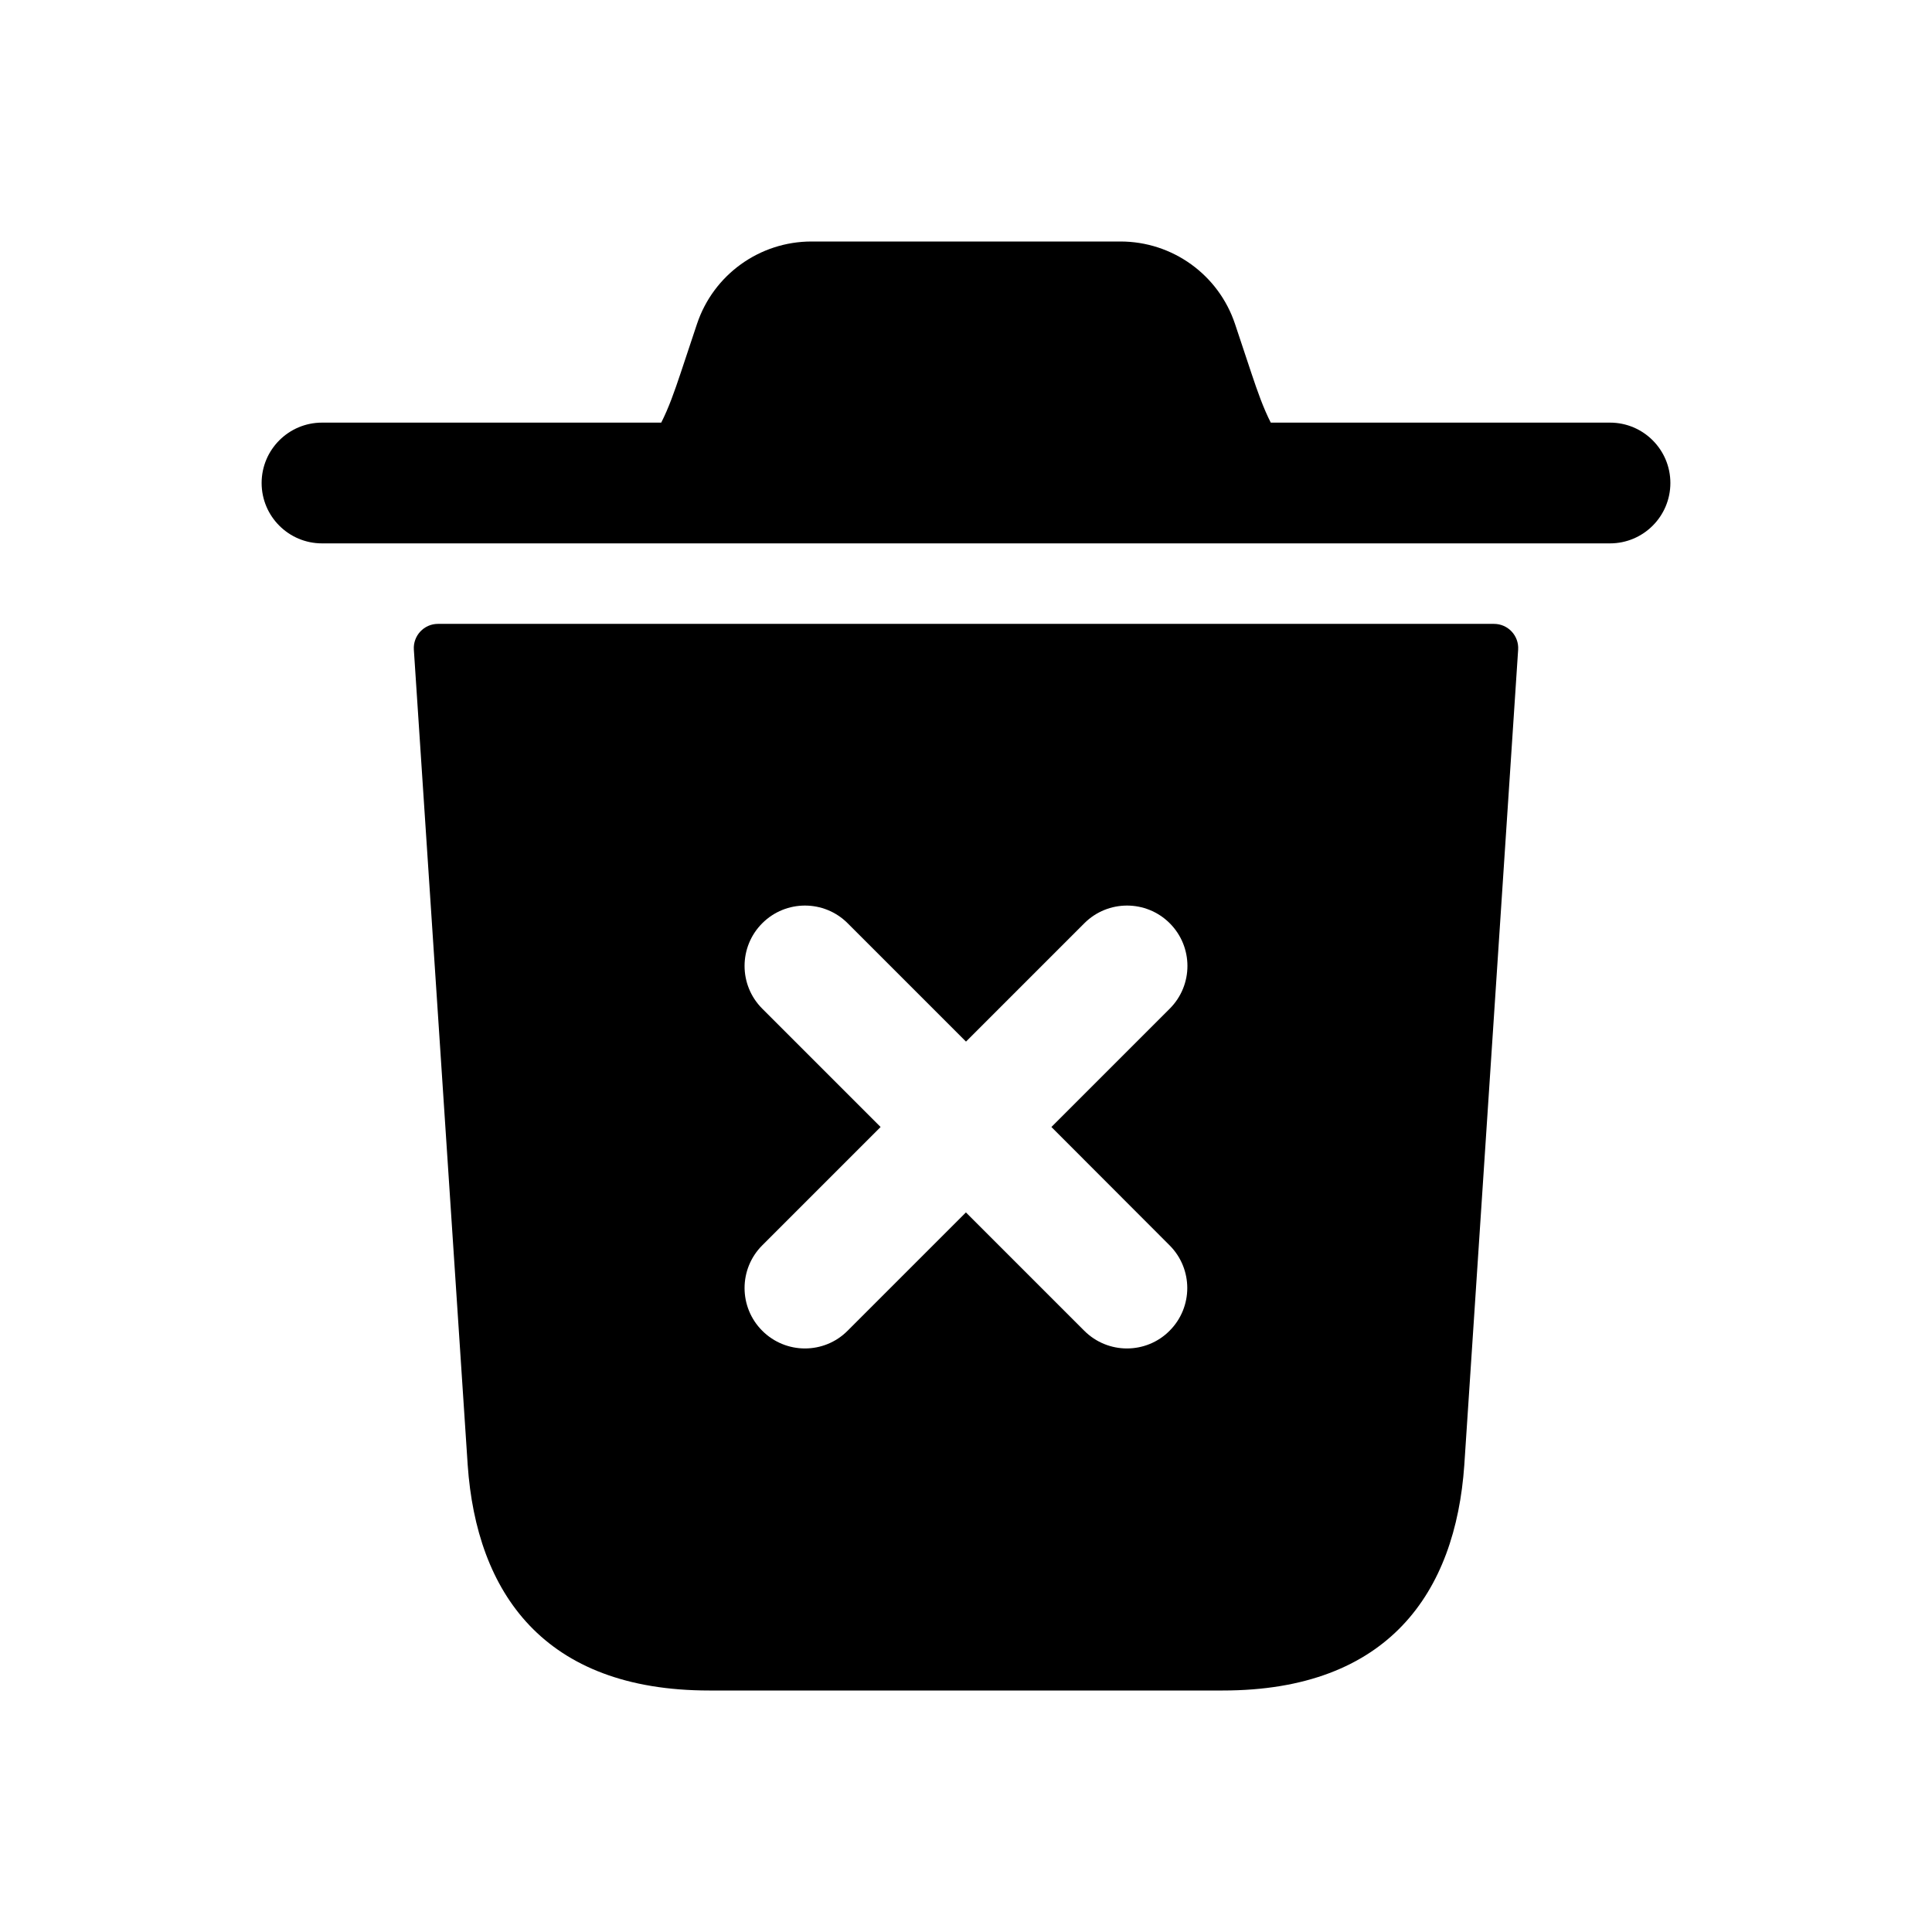 <svg width="24" height="24" viewBox="0 0 24 24" fill="none" xmlns="http://www.w3.org/2000/svg">
<path d="M20.75 6C20.75 6.414 20.414 6.75 20 6.75H4C3.586 6.75 3.25 6.414 3.25 6C3.25 5.586 3.586 5.25 4 5.25H8.214C8.307 5.068 8.379 4.862 8.456 4.632L8.658 4.025C8.862 3.413 9.435 3 10.081 3H13.919C14.565 3 15.138 3.413 15.342 4.025L15.544 4.632C15.621 4.862 15.693 5.068 15.786 5.25H20C20.414 5.25 20.75 5.586 20.75 6ZM18.859 8.07L18.19 18.2C18.08 19.78 17.25 21 15.19 21H8.81C6.75 21 5.92 19.78 5.81 18.2L5.141 8.07C5.13 7.897 5.267 7.75 5.44 7.75H18.559C18.733 7.75 18.87 7.897 18.859 8.07ZM13.061 14L14.531 12.53C14.824 12.237 14.824 11.762 14.531 11.469C14.238 11.176 13.763 11.176 13.47 11.469L12 12.939L10.53 11.469C10.237 11.176 9.762 11.176 9.469 11.469C9.176 11.762 9.176 12.237 9.469 12.53L10.939 14L9.469 15.47C9.176 15.763 9.176 16.238 9.469 16.531C9.615 16.677 9.807 16.751 9.999 16.751C10.191 16.751 10.383 16.678 10.529 16.531L11.999 15.061L13.469 16.531C13.615 16.677 13.807 16.751 13.999 16.751C14.191 16.751 14.383 16.678 14.529 16.531C14.822 16.238 14.822 15.763 14.529 15.47L13.061 14Z" fill="black"/>
</svg>
